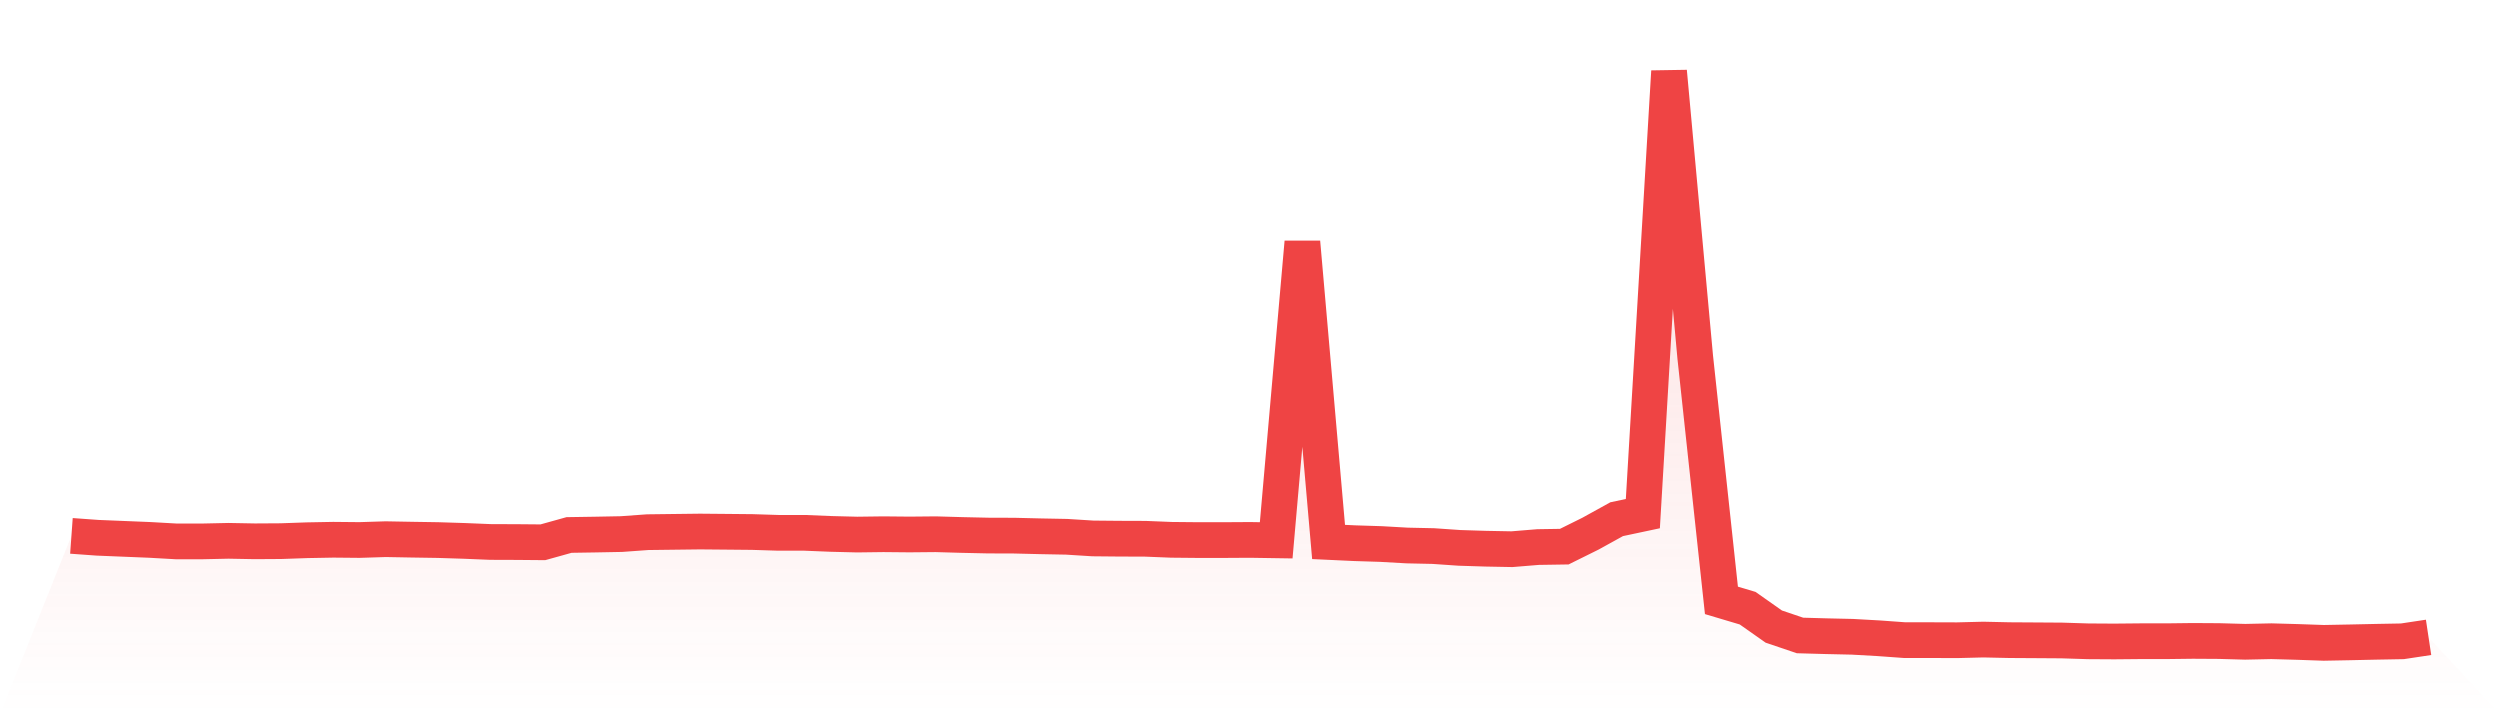 <svg viewBox="0 0 140 40" xmlns="http://www.w3.org/2000/svg">
<defs>
<linearGradient id="gradient" x1="0" x2="0" y1="0" y2="1">
<stop offset="0%" stop-color="#ef4444" stop-opacity="0.2"/>
<stop offset="100%" stop-color="#ef4444" stop-opacity="0"/>
</linearGradient>
</defs>
<path d="M4,30.009 L4,30.009 L5.467,30.115 L6.933,30.175 L8.4,30.235 L9.867,30.318 L11.333,30.318 L12.8,30.286 L14.267,30.313 L15.733,30.304 L17.2,30.253 L18.667,30.226 L20.133,30.24 L21.6,30.194 L23.067,30.221 L24.533,30.244 L26,30.29 L27.467,30.35 L28.933,30.355 L30.4,30.368 L31.867,29.959 L33.333,29.936 L34.8,29.908 L36.267,29.802 L37.733,29.784 L39.2,29.766 L40.667,29.779 L42.133,29.793 L43.6,29.839 L45.067,29.839 L46.533,29.899 L48,29.936 L49.467,29.917 L50.933,29.931 L52.4,29.917 L53.867,29.959 L55.333,29.991 L56.8,29.996 L58.267,30.032 L59.733,30.06 L61.2,30.152 L62.667,30.166 L64.133,30.171 L65.6,30.23 L67.067,30.244 L68.533,30.244 L70,30.235 L71.467,30.258 L72.933,13.561 L74.4,30.35 L75.867,30.419 L77.333,30.465 L78.8,30.548 L80.267,30.58 L81.733,30.681 L83.2,30.727 L84.667,30.755 L86.133,30.635 L87.6,30.612 L89.067,29.885 L90.533,29.075 L92,28.763 L93.467,4 L94.933,19.998 L96.4,33.621 L97.867,34.058 L99.333,35.089 L100.8,35.586 L102.267,35.627 L103.733,35.66 L105.2,35.742 L106.667,35.848 L108.133,35.848 L109.6,35.853 L111.067,35.816 L112.533,35.848 L114,35.857 L115.467,35.867 L116.933,35.913 L118.4,35.922 L119.867,35.908 L121.333,35.908 L122.8,35.89 L124.267,35.899 L125.733,35.94 L127.2,35.908 L128.667,35.949 L130.133,36 L131.6,35.972 L133.067,35.94 L134.533,35.913 L136,35.692 L140,40 L0,40 z" fill="url(#gradient)"/>
<path d="M4,30.009 L4,30.009 L5.467,30.115 L6.933,30.175 L8.4,30.235 L9.867,30.318 L11.333,30.318 L12.8,30.286 L14.267,30.313 L15.733,30.304 L17.2,30.253 L18.667,30.226 L20.133,30.24 L21.6,30.194 L23.067,30.221 L24.533,30.244 L26,30.29 L27.467,30.35 L28.933,30.355 L30.4,30.368 L31.867,29.959 L33.333,29.936 L34.8,29.908 L36.267,29.802 L37.733,29.784 L39.2,29.766 L40.667,29.779 L42.133,29.793 L43.6,29.839 L45.067,29.839 L46.533,29.899 L48,29.936 L49.467,29.917 L50.933,29.931 L52.4,29.917 L53.867,29.959 L55.333,29.991 L56.8,29.996 L58.267,30.032 L59.733,30.06 L61.2,30.152 L62.667,30.166 L64.133,30.171 L65.6,30.23 L67.067,30.244 L68.533,30.244 L70,30.235 L71.467,30.258 L72.933,13.561 L74.4,30.35 L75.867,30.419 L77.333,30.465 L78.8,30.548 L80.267,30.58 L81.733,30.681 L83.2,30.727 L84.667,30.755 L86.133,30.635 L87.6,30.612 L89.067,29.885 L90.533,29.075 L92,28.763 L93.467,4 L94.933,19.998 L96.4,33.621 L97.867,34.058 L99.333,35.089 L100.8,35.586 L102.267,35.627 L103.733,35.66 L105.2,35.742 L106.667,35.848 L108.133,35.848 L109.6,35.853 L111.067,35.816 L112.533,35.848 L114,35.857 L115.467,35.867 L116.933,35.913 L118.4,35.922 L119.867,35.908 L121.333,35.908 L122.8,35.89 L124.267,35.899 L125.733,35.94 L127.2,35.908 L128.667,35.949 L130.133,36 L131.6,35.972 L133.067,35.94 L134.533,35.913 L136,35.692" fill="none" stroke="#ef4444" stroke-width="2"/>
</svg>